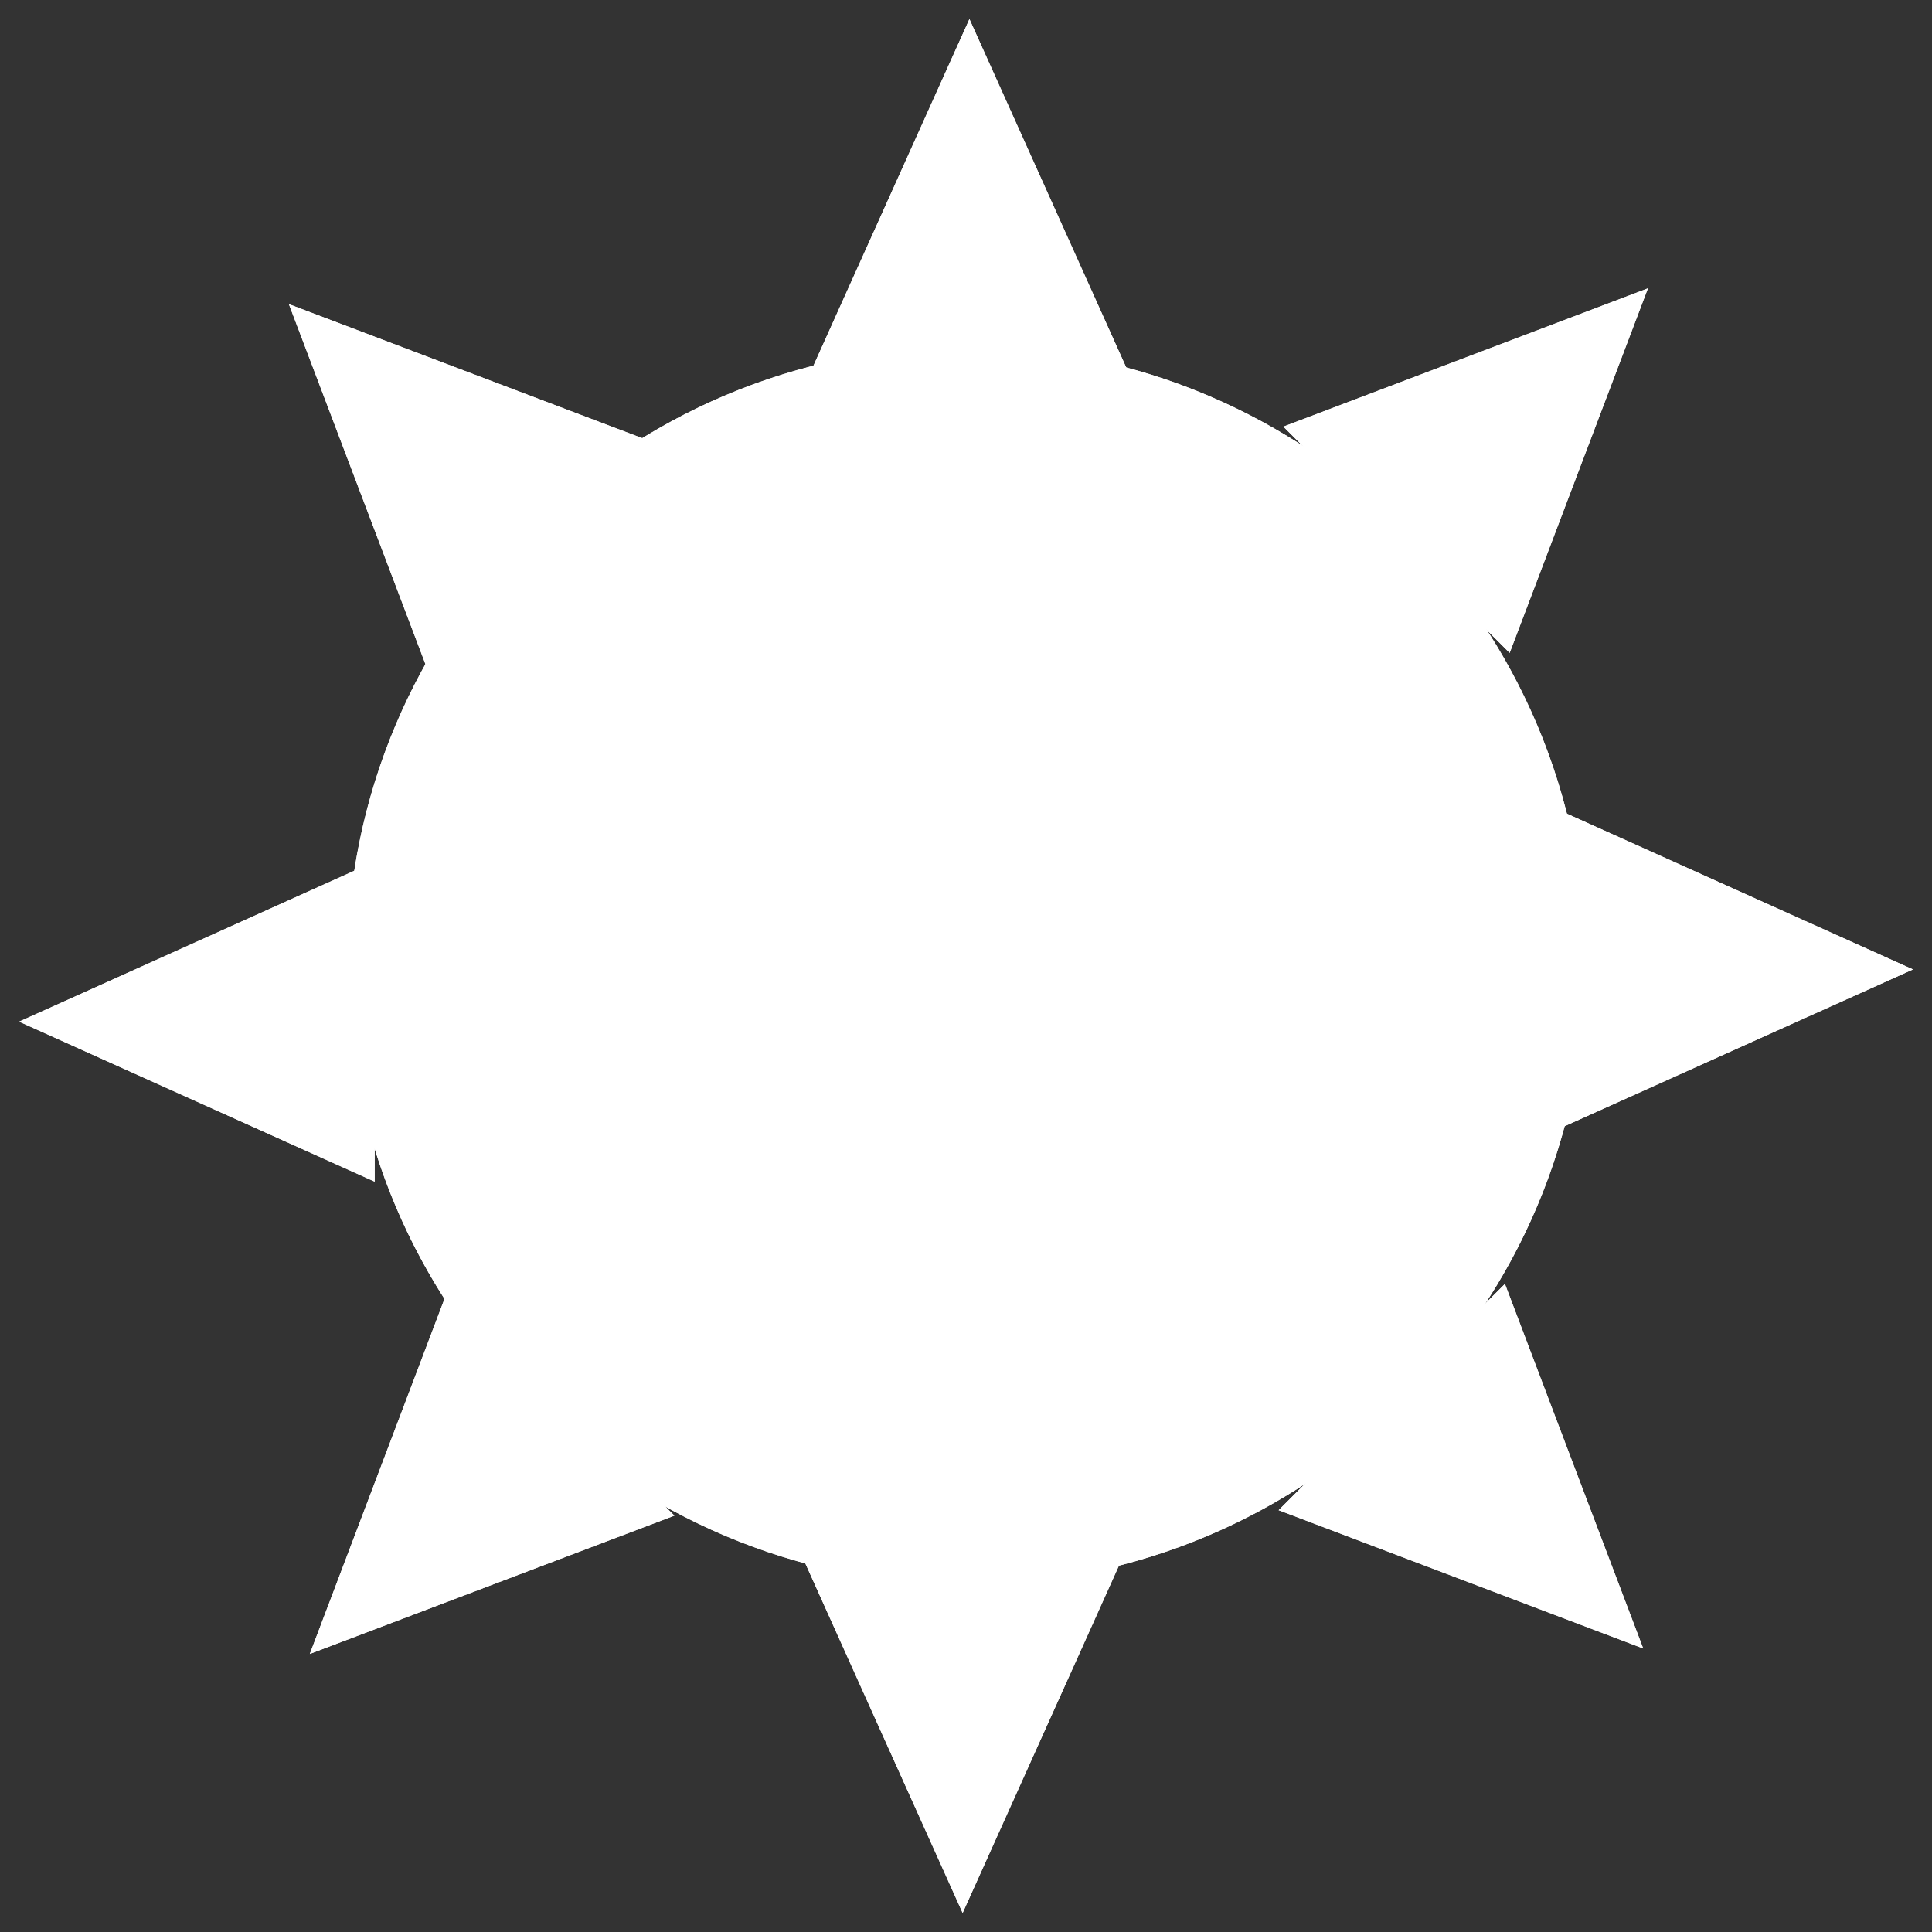 <?xml version="1.0" encoding="UTF-8" standalone="no"?>
<!DOCTYPE svg PUBLIC "-//W3C//DTD SVG 1.1//EN" "http://www.w3.org/Graphics/SVG/1.1/DTD/svg11.dtd">
<svg width="100%" height="100%" viewBox="0 0 512 512" version="1.1" xmlns="http://www.w3.org/2000/svg" xmlns:xlink="http://www.w3.org/1999/xlink" xml:space="preserve" xmlns:serif="http://www.serif.com/" style="fill-rule:evenodd;clip-rule:evenodd;stroke-linejoin:round;stroke-miterlimit:2;">
    <rect x="0" y="0" width="512" height="512" fill="#333333" stroke="none"/>
    <g id="Day" transform="matrix(10.144,0,0,10.144,26.957,26.929)">
        <g>
            <g transform="matrix(1.492,0,0,1.511,-13.746,-14.342)">
                <ellipse cx="24.354" cy="24.43" rx="10.845" ry="10.703" style="fill:white;"/>
                <path d="M24.354,13.727C30.339,13.727 35.199,18.523 35.199,24.43C35.199,30.337 30.339,35.133 24.354,35.133C18.368,35.133 13.508,30.337 13.508,24.43C13.508,18.523 18.368,13.727 24.354,13.727ZM24.354,15.684C19.462,15.684 15.491,19.603 15.491,24.43C15.491,29.257 19.462,33.176 24.354,33.176C29.245,33.176 33.216,29.257 33.216,24.43C33.216,19.603 29.245,15.684 24.354,15.684Z" style="fill:white;"/>
            </g>
            <g>
                <g transform="matrix(-0.099,1.20731e-17,-1.20731e-17,-0.099,43.655,48.806)">
                    <path d="M213.775,15L256,108.831L171.55,108.831L213.775,15Z" style="fill:white;"/>
                    <path d="M209.613,108.831L171.55,108.831L213.775,15L256,108.831L221.836,108.831C222.421,108.798 223.006,108.755 223.591,108.7C232.038,107.912 240.407,106.419 248.819,105.319L213.48,47.495C207.788,56.761 202.16,66.067 196.204,75.165C188.984,86.192 181.018,96.717 173.728,107.697C180.894,107.965 188.053,108.409 195.221,108.637C200.016,108.789 204.815,108.821 209.613,108.831Z" style="fill:white;"/>
                </g>
                <g transform="matrix(-0.07,0.07,-0.07,-0.07,56.285,26.497)">
                    <path d="M213.775,15L256,108.831L171.55,108.831L213.775,15Z" style="fill:white;"/>
                    <path d="M209.613,108.831L171.55,108.831L213.775,15L256,108.831L221.836,108.831C222.421,108.798 223.006,108.755 223.591,108.7C232.038,107.912 240.407,106.419 248.819,105.319L213.48,47.495C207.788,56.761 202.16,66.067 196.204,75.165C188.984,86.192 181.018,96.717 173.728,107.697C180.894,107.965 188.053,108.409 195.221,108.637C200.016,108.789 204.815,108.821 209.613,108.831Z" style="fill:white;"/>
                </g>
                <g transform="matrix(-0.07,-0.07,0.07,-0.07,19.351,56.568)">
                    <path d="M213.775,15L256,108.831L171.55,108.831L213.775,15Z" style="fill:white;"/>
                    <path d="M209.613,108.831L171.55,108.831L213.775,15L256,108.831L221.836,108.831C222.421,108.798 223.006,108.755 223.591,108.7C232.038,107.912 240.407,106.419 248.819,105.319L213.48,47.495C207.788,56.761 202.16,66.067 196.204,75.165C188.984,86.192 181.018,96.717 173.728,107.697C180.894,107.965 188.053,108.409 195.221,108.637C200.016,108.789 204.815,108.821 209.613,108.831Z" style="fill:white;"/>
                </g>
                <g transform="matrix(0.07,0.07,-0.07,0.07,26.48,-11.136)">
                    <path d="M213.775,15L256,108.831L171.55,108.831L213.775,15Z" style="fill:white;"/>
                    <path d="M209.613,108.831L171.55,108.831L213.775,15L256,108.831L221.836,108.831C222.421,108.798 223.006,108.755 223.591,108.7C232.038,107.912 240.407,106.419 248.819,105.319L213.48,47.495C207.788,56.761 202.16,66.067 196.204,75.165C188.984,86.192 181.018,96.717 173.728,107.697C180.894,107.965 188.053,108.409 195.221,108.637C200.016,108.789 204.815,108.821 209.613,108.831Z" style="fill:white;"/>
                </g>
                <g transform="matrix(0.07,-0.07,0.07,0.07,-11.124,19.206)">
                    <path d="M213.775,15L256,108.831L171.55,108.831L213.775,15Z" style="fill:white;"/>
                    <path d="M209.613,108.831L171.55,108.831L213.775,15L256,108.831L221.836,108.831C222.421,108.798 223.006,108.755 223.591,108.7C232.038,107.912 240.407,106.419 248.819,105.319L213.48,47.495C207.788,56.761 202.16,66.067 196.204,75.165C188.984,86.192 181.018,96.717 173.728,107.697C180.894,107.965 188.053,108.409 195.221,108.637C200.016,108.789 204.815,108.821 209.613,108.831Z" style="fill:white;"/>
                </g>
                <g transform="matrix(0.099,4.82923e-17,-4.82923e-17,0.099,1.505,-3.641)">
                    <path d="M213.775,15L256,108.831L171.55,108.831L213.775,15Z" style="fill:white;"/>
                    <path d="M209.613,108.831L171.55,108.831L213.775,15L256,108.831L221.836,108.831C222.421,108.798 223.006,108.755 223.591,108.7C232.038,107.912 240.407,106.419 248.819,105.319L213.48,47.495C207.788,56.761 202.16,66.067 196.204,75.165C188.984,86.192 181.018,96.717 173.728,107.697C180.894,107.965 188.053,108.409 195.221,108.637C200.016,108.789 204.815,108.821 209.613,108.831Z" style="fill:white;"/>
                </g>
                <g transform="matrix(1.05487e-17,-0.099,0.099,1.05487e-17,-3.643,45.199)">
                    <path d="M213.775,15L256,108.831L171.55,108.831L213.775,15Z" style="fill:white;"/>
                    <path d="M209.613,108.831L171.55,108.831L213.775,15L256,108.831L221.836,108.831C222.421,108.798 223.006,108.755 223.591,108.7C232.038,107.912 240.407,106.419 248.819,105.319L213.48,47.495C207.788,56.761 202.16,66.067 196.204,75.165C188.984,86.192 181.018,96.717 173.728,107.697C180.894,107.965 188.053,108.409 195.221,108.637C200.016,108.789 204.815,108.821 209.613,108.831Z" style="fill:white;"/>
                </g>
                <g transform="matrix(-6.63542e-17,0.099,-0.099,-6.63542e-17,48.803,1.508)">
                    <path d="M213.775,15L256,108.831L171.55,108.831L213.775,15Z" style="fill:white;"/>
                    <path d="M209.613,108.831L171.55,108.831L213.775,15L256,108.831L221.836,108.831C222.421,108.798 223.006,108.755 223.591,108.7C232.038,107.912 240.407,106.419 248.819,105.319L213.48,47.495C207.788,56.761 202.16,66.067 196.204,75.165C188.984,86.192 181.018,96.717 173.728,107.697C180.894,107.965 188.053,108.409 195.221,108.637C200.016,108.789 204.815,108.821 209.613,108.831Z" style="fill:white;"/>
                </g>
            </g>
        </g>
    </g>
</svg>

